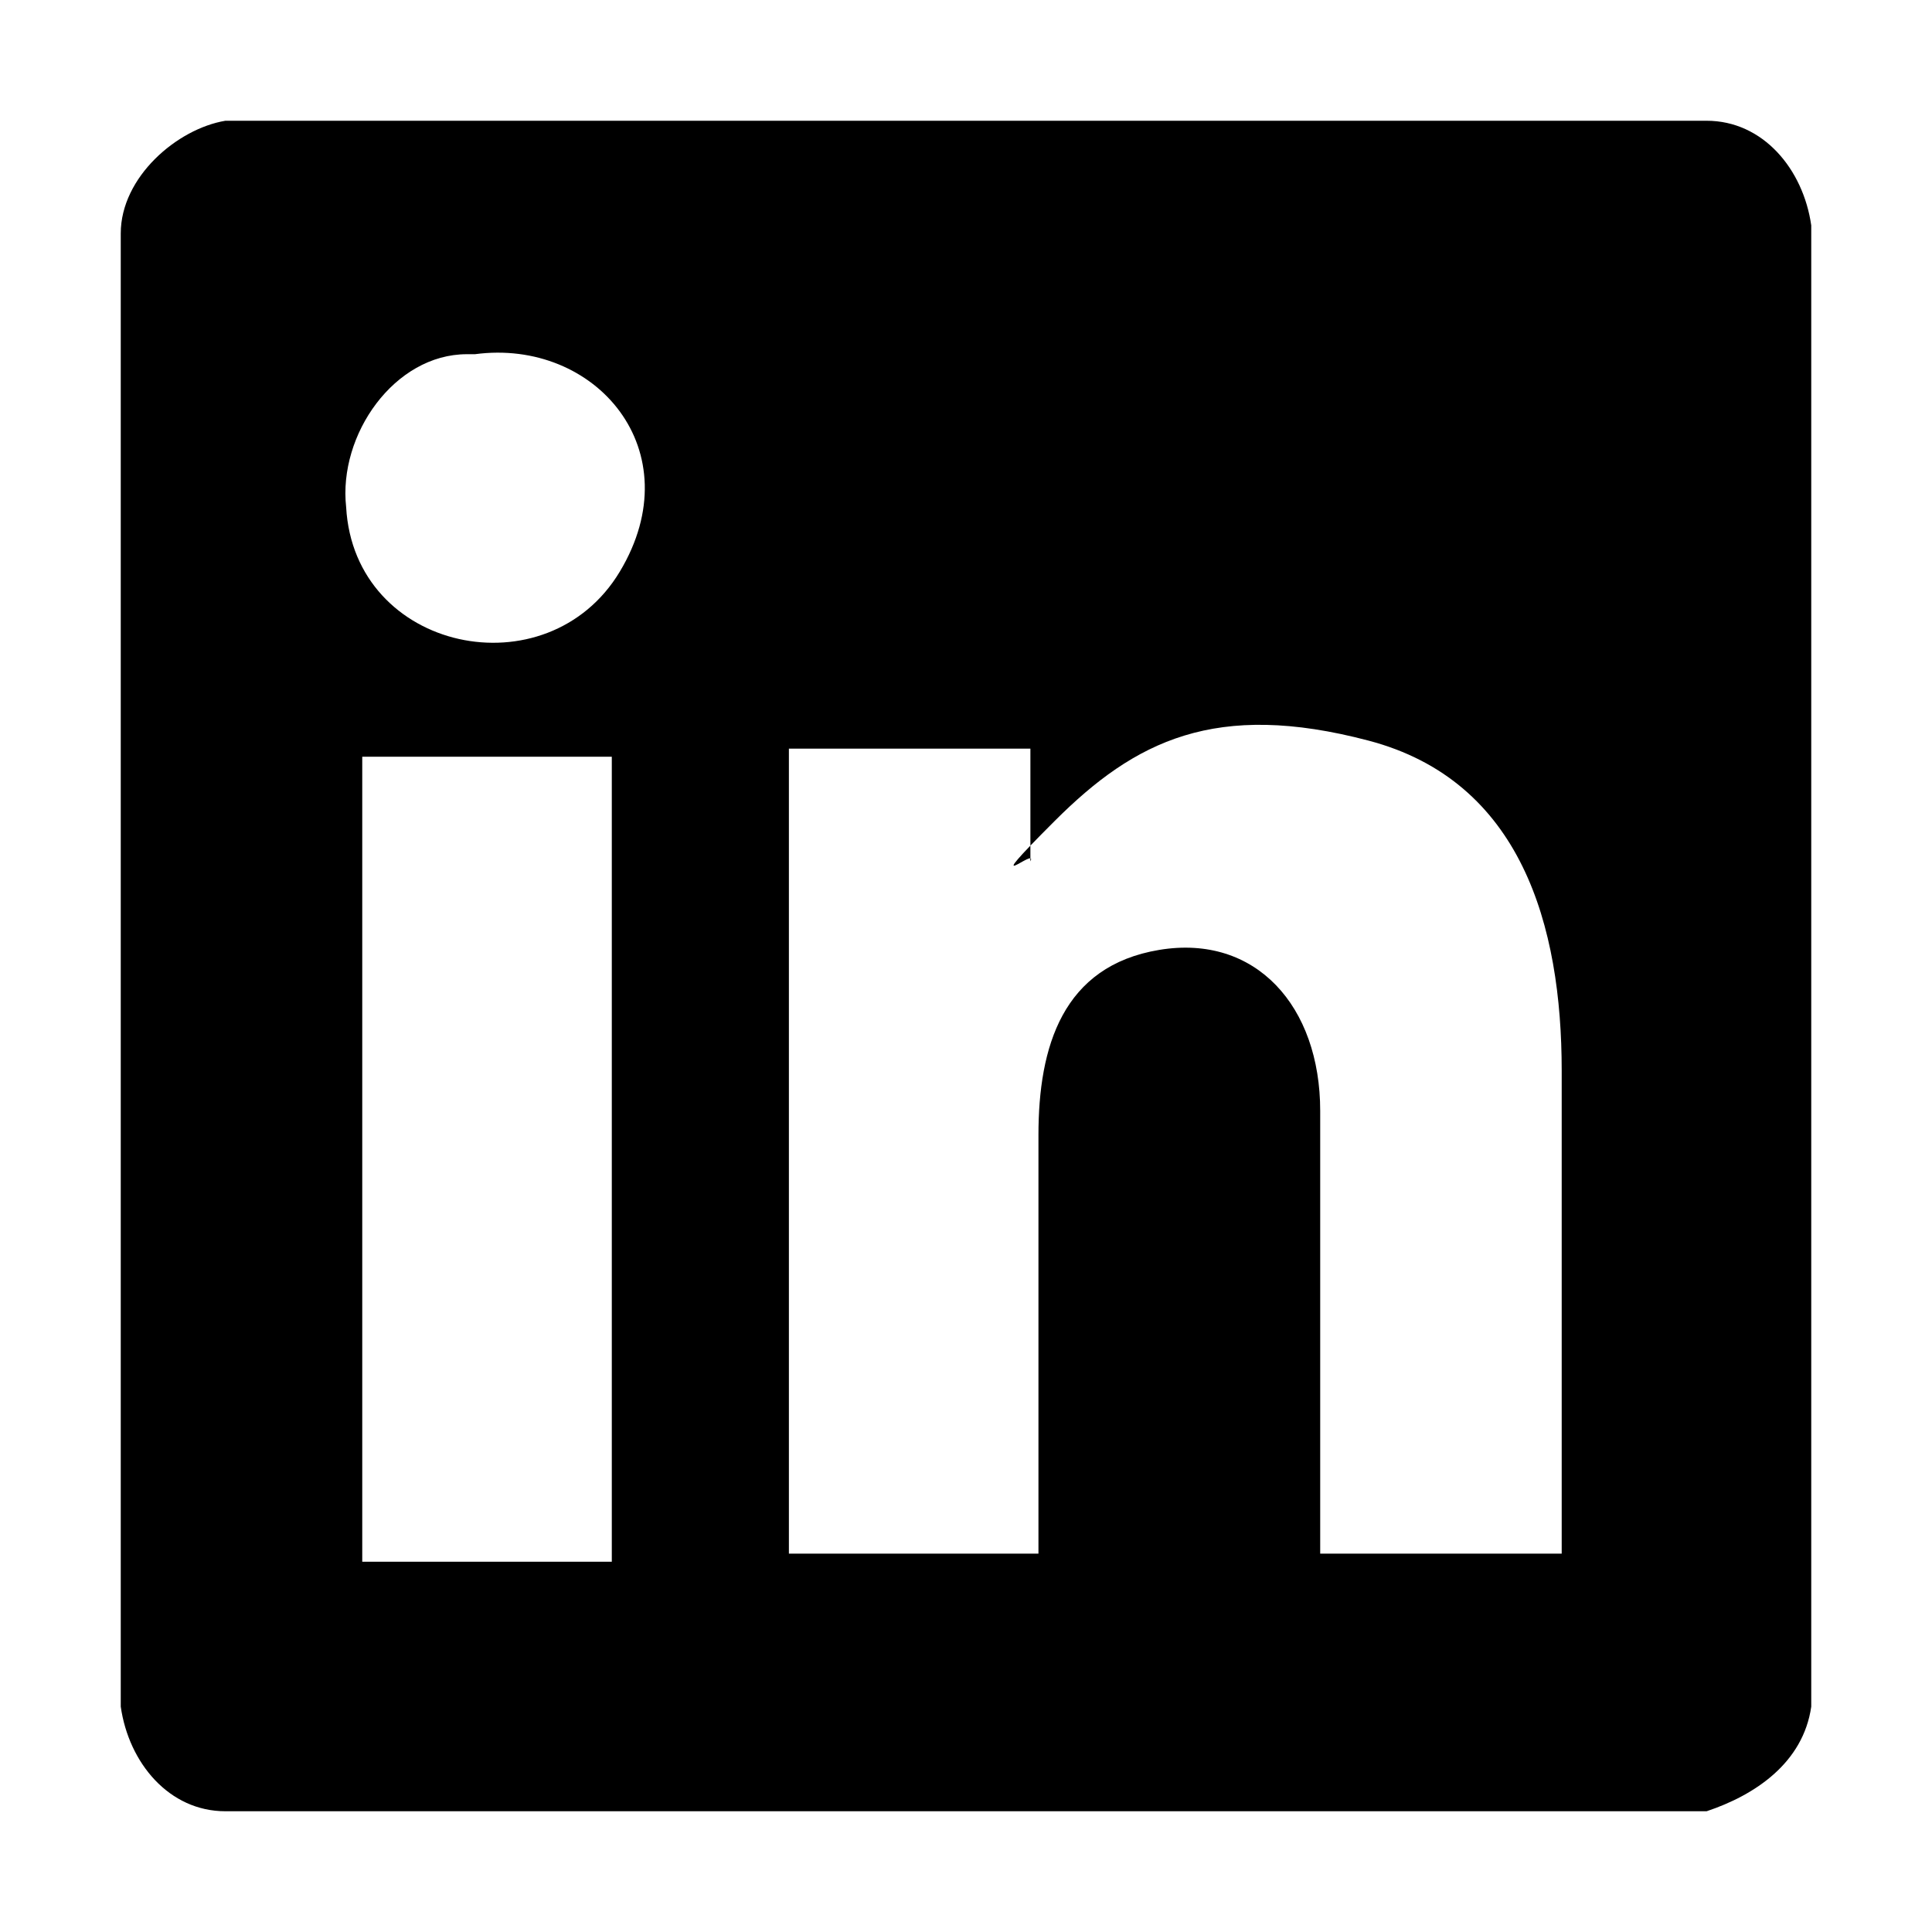 <?xml version="1.0" encoding="UTF-8"?>
<svg id="Ebene_1" xmlns="http://www.w3.org/2000/svg" version="1.1" viewBox="0 0 24 24">
  <!-- Generator: Adobe Illustrator 29.6.0, SVG Export Plug-In . SVG Version: 2.1.1 Build 107)  -->
  <path d="M21.2,1.5c.7,0,1.2.6,1.3,1.3v18.4c-.1.7-.7,1.1-1.3,1.3H2.8c-.7,0-1.2-.6-1.3-1.3V2.9c0-.7.7-1.3,1.3-1.4,0,0,18.4,0,18.4,0ZM5.8,4.4c-.9,0-1.6,1-1.5,1.9.1,1.8,2.5,2.3,3.4.8s-.3-2.9-1.8-2.7c0,0-.1,0-.1,0ZM19.4,19.3v-6c0-1.8-.5-3.6-2.4-4.1s-2.9,0-3.9,1-.2.3-.3.5,0,0,0,0v-1.4h-3v10h3.1v-5.2c0-1.1.3-2.1,1.5-2.3s2,.7,2,2v5.5h3.1-.1ZM7.6,9.4h-3.1v10h3.1v-10Z"/>
</svg>